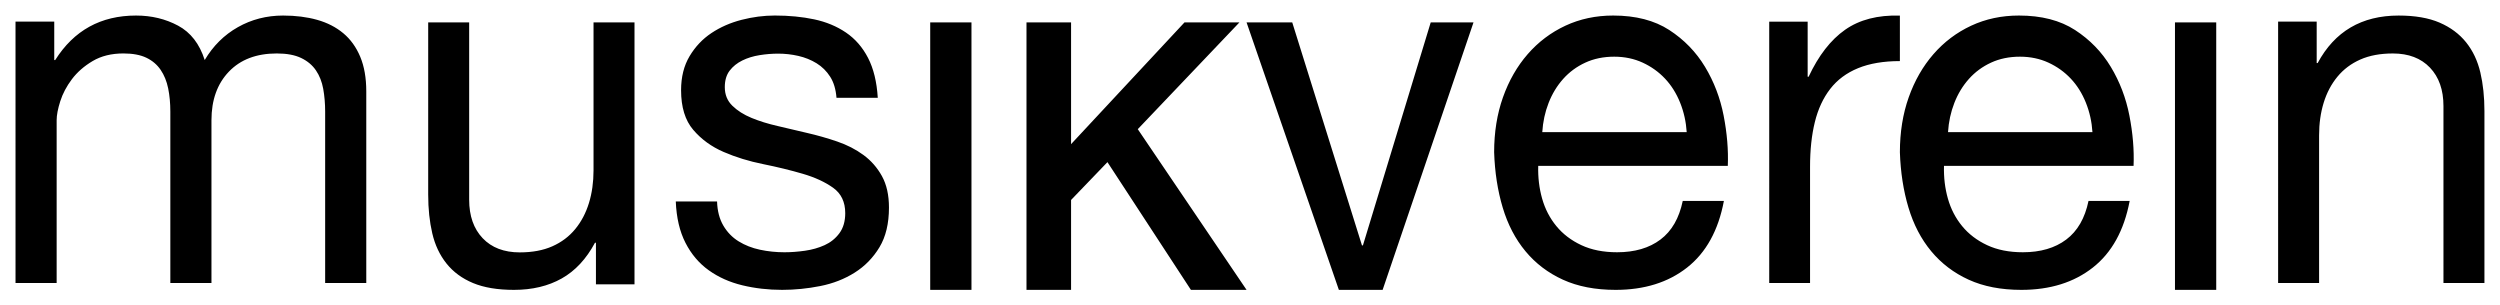<?xml version="1.0" encoding="UTF-8"?> <svg xmlns="http://www.w3.org/2000/svg" xmlns:xlink="http://www.w3.org/1999/xlink" version="1.1" id="Artwork" x="0px" y="0px" viewBox="0 0 227.835 27.833" style="enable-background:new 0 0 227.835 27.833;" xml:space="preserve"> <g id="Page-3"> <g id="_x30_1-Menü" transform="translate(-59, -39)"> <path id="mv15_logo_o-zahl_vek_ai---Kopie" style="fill-rule:evenodd;clip-rule:evenodd;" d="M63.944,40.97v3.502h0.088 c1.705-2.703,4.159-4.055,7.363-4.055c1.411,0,2.689,0.307,3.836,0.922c1.146,0.615,1.954,1.659,2.425,3.133 c0.764-1.29,1.771-2.288,3.02-2.995c1.249-0.707,2.624-1.06,4.122-1.06c1.146,0,2.182,0.131,3.108,0.392 c0.926,0.261,1.719,0.669,2.38,1.221c0.662,0.553,1.176,1.267,1.543,2.143c0.367,0.876,0.551,1.928,0.551,3.156v17.463h-3.748 v-15.62c0-0.737-0.059-1.429-0.176-2.074c-0.118-0.645-0.338-1.205-0.662-1.682c-0.324-0.476-0.771-0.853-1.345-1.129 c-0.573-0.277-1.316-0.415-2.226-0.415c-1.852,0-3.307,0.553-4.365,1.659c-1.058,1.106-1.587,2.581-1.587,4.423v14.837h-3.748 v-15.62c0-0.768-0.066-1.475-0.198-2.12c-0.132-0.645-0.36-1.205-0.684-1.682c-0.324-0.476-0.757-0.845-1.301-1.106 c-0.544-0.261-1.242-0.392-2.094-0.392c-1.088,0-2.021,0.231-2.8,0.691c-0.779,0.461-1.411,1.014-1.896,1.659 c-0.485,0.645-0.838,1.313-1.058,2.004c-0.22,0.691-0.33,1.267-0.33,1.728v14.837h-3.748V40.97H63.944z M113.31,64.909v-3.786 h-0.088c-0.791,1.477-1.801,2.563-3.031,3.255c-1.23,0.692-2.68,1.039-4.349,1.039c-1.494,0-2.739-0.208-3.734-0.623 c-0.996-0.415-1.801-1.008-2.416-1.778c-0.615-0.769-1.048-1.685-1.296-2.747c-0.249-1.062-0.373-2.239-0.373-3.532V41.042h3.734 v16.158c0,1.477,0.41,2.647,1.23,3.508c0.819,0.862,1.947,1.293,3.383,1.293c1.142,0,2.131-0.184,2.965-0.554 c0.835-0.369,1.53-0.892,2.087-1.569c0.556-0.677,0.973-1.469,1.252-2.378c0.278-0.907,0.417-1.9,0.417-2.977v-13.48h3.734v23.867 H113.31z M124.921,59.56c0.354,0.601,0.819,1.081,1.394,1.435c0.575,0.355,1.224,0.61,1.947,0.764 c0.723,0.155,1.467,0.231,2.235,0.231c0.59,0,1.209-0.046,1.859-0.139c0.649-0.092,1.246-0.262,1.793-0.509 c0.545-0.247,0.996-0.609,1.35-1.088c0.354-0.478,0.531-1.088,0.531-1.829c0-1.018-0.369-1.79-1.107-2.315 c-0.738-0.525-1.66-0.949-2.766-1.273c-1.107-0.324-2.309-0.617-3.607-0.88c-1.299-0.262-2.501-0.632-3.607-1.111 c-1.106-0.478-2.029-1.149-2.766-2.014c-0.738-0.864-1.107-2.068-1.107-3.611c0-1.204,0.258-2.237,0.775-3.102 c0.516-0.864,1.18-1.566,1.992-2.107c0.811-0.54,1.726-0.941,2.744-1.204c1.018-0.262,2.028-0.393,3.032-0.393 c1.298,0,2.493,0.116,3.585,0.347c1.091,0.232,2.058,0.633,2.899,1.204c0.841,0.572,1.512,1.342,2.014,2.315 c0.501,0.972,0.797,2.184,0.885,3.634h-3.762c-0.06-0.771-0.251-1.412-0.575-1.921c-0.325-0.509-0.738-0.918-1.239-1.227 c-0.502-0.308-1.055-0.533-1.66-0.671c-0.605-0.139-1.217-0.208-1.837-0.208c-0.561,0-1.128,0.046-1.704,0.139 c-0.575,0.092-1.099,0.254-1.571,0.486c-0.472,0.232-0.856,0.541-1.151,0.926c-0.295,0.386-0.443,0.888-0.443,1.505 c0,0.679,0.228,1.242,0.686,1.69c0.457,0.448,1.04,0.818,1.749,1.111c0.708,0.293,1.504,0.54,2.39,0.741 c0.885,0.201,1.771,0.409,2.656,0.625c0.944,0.216,1.865,0.479,2.766,0.787c0.9,0.309,1.697,0.718,2.39,1.227 c0.693,0.509,1.254,1.15,1.682,1.921c0.427,0.772,0.642,1.729,0.642,2.87c0,1.451-0.288,2.655-0.863,3.611 c-0.576,0.957-1.328,1.729-2.257,2.315c-0.929,0.587-1.977,0.995-3.142,1.227c-1.166,0.232-2.324,0.347-3.474,0.347 c-1.269,0-2.478-0.139-3.629-0.417c-1.151-0.278-2.169-0.733-3.054-1.366c-0.885-0.632-1.593-1.465-2.124-2.5 c-0.531-1.034-0.826-2.292-0.885-3.773h3.762C124.375,58.226,124.568,58.959,124.921,59.56z M143.774,65.417h3.76V41.042h-3.76 V65.417z M152.548,65.417h4.063v-8.193l3.315-3.448l7.607,11.641h5.071l-9.914-14.645l9.264-9.73h-5.006l-10.337,11.095V41.042 h-4.063V65.417z M181.017,65.417l-8.413-24.375h4.163l6.354,20.321h0.088l6.178-20.321h3.9l-8.282,24.375H181.017z M212.117,48.358c-0.34-0.847-0.798-1.578-1.374-2.19c-0.576-0.612-1.256-1.098-2.039-1.46c-0.783-0.36-1.647-0.542-2.592-0.542 c-0.975,0-1.854,0.181-2.637,0.542c-0.783,0.361-1.455,0.855-2.016,1.483c-0.561,0.628-1.005,1.358-1.329,2.19 c-0.326,0.832-0.517,1.719-0.576,2.66h13.162C212.656,50.1,212.457,49.205,212.117,48.358z M212.756,63.38 c-1.726,1.358-3.899,2.037-6.518,2.037c-1.846,0-3.445-0.309-4.799-0.926c-1.355-0.617-2.493-1.482-3.415-2.593 c-0.923-1.111-1.615-2.438-2.076-3.982c-0.462-1.543-0.722-3.225-0.781-5.046c0-1.82,0.268-3.487,0.804-5 c0.536-1.512,1.287-2.824,2.254-3.935c0.967-1.111,2.113-1.975,3.437-2.593c1.324-0.617,2.775-0.926,4.353-0.926 c2.054,0,3.757,0.44,5.112,1.319c1.354,0.88,2.44,1.999,3.259,3.357c0.818,1.358,1.384,2.84,1.696,4.444 c0.312,1.605,0.439,3.133,0.38,4.583h-17.277c-0.03,1.05,0.09,2.045,0.357,2.986c0.268,0.942,0.699,1.775,1.295,2.5 c0.595,0.725,1.354,1.304,2.277,1.736c0.922,0.433,2.009,0.648,3.259,0.648c1.607,0,2.924-0.385,3.951-1.157 c1.027-0.771,1.703-1.945,2.031-3.518h3.75C215.598,60,214.482,62.022,212.756,63.38z M223.739,40.975v5.021h0.087 c0.904-1.935,2.014-3.363,3.327-4.284c1.313-0.921,2.977-1.351,4.991-1.29v4.146c-1.489,0-2.758,0.215-3.809,0.645 c-1.051,0.431-1.897,1.06-2.539,1.889c-0.643,0.829-1.11,1.836-1.401,3.018c-0.292,1.183-0.438,2.542-0.438,4.077v10.595h-3.721 V40.975H223.739z M249.095,48.358c-0.34-0.847-0.798-1.578-1.374-2.19c-0.576-0.612-1.256-1.098-2.039-1.46 c-0.783-0.36-1.647-0.542-2.593-0.542c-0.975,0-1.854,0.181-2.637,0.542c-0.783,0.361-1.455,0.855-2.016,1.483 c-0.561,0.628-1.005,1.358-1.329,2.19c-0.325,0.832-0.517,1.719-0.576,2.66h13.162C249.633,50.1,249.434,49.205,249.095,48.358z M249.734,63.38c-1.726,1.358-3.899,2.037-6.518,2.037c-1.846,0-3.445-0.309-4.799-0.926c-1.355-0.617-2.493-1.482-3.415-2.593 c-0.923-1.111-1.615-2.438-2.076-3.982c-0.462-1.543-0.722-3.225-0.781-5.046c0-1.82,0.268-3.487,0.804-5 c0.536-1.512,1.287-2.824,2.254-3.935c0.967-1.111,2.113-1.975,3.438-2.593c1.324-0.617,2.775-0.926,4.353-0.926 c2.054,0,3.757,0.44,5.112,1.319c1.354,0.88,2.44,1.999,3.259,3.357c0.818,1.358,1.384,2.84,1.696,4.444 c0.313,1.605,0.439,3.133,0.38,4.583h-17.277c-0.03,1.05,0.089,2.045,0.357,2.986c0.268,0.942,0.699,1.775,1.295,2.5 c0.595,0.725,1.354,1.304,2.277,1.736c0.922,0.433,2.009,0.648,3.259,0.648c1.607,0,2.924-0.385,3.951-1.157 c1.027-0.771,1.704-1.945,2.031-3.518h3.75C252.576,60,251.459,62.022,249.734,63.38z M257.214,65.417h3.76V41.042h-3.76V65.417z M270.129,40.97v3.778h0.088c1.552-2.887,4.012-4.331,7.38-4.331c1.494,0,2.738,0.215,3.734,0.645 c0.995,0.43,1.801,1.03,2.416,1.797c0.615,0.768,1.047,1.682,1.296,2.742c0.249,1.06,0.373,2.235,0.373,3.525v15.666h-3.734 V48.665c0-1.474-0.41-2.641-1.23-3.502c-0.82-0.86-1.948-1.29-3.383-1.29c-1.142,0-2.131,0.184-2.965,0.553 c-0.835,0.369-1.531,0.892-2.087,1.567c-0.557,0.676-0.974,1.467-1.252,2.373c-0.279,0.907-0.417,1.897-0.417,2.972v13.454h-3.734 V40.97H270.129z"></path> </g> </g> </svg> 